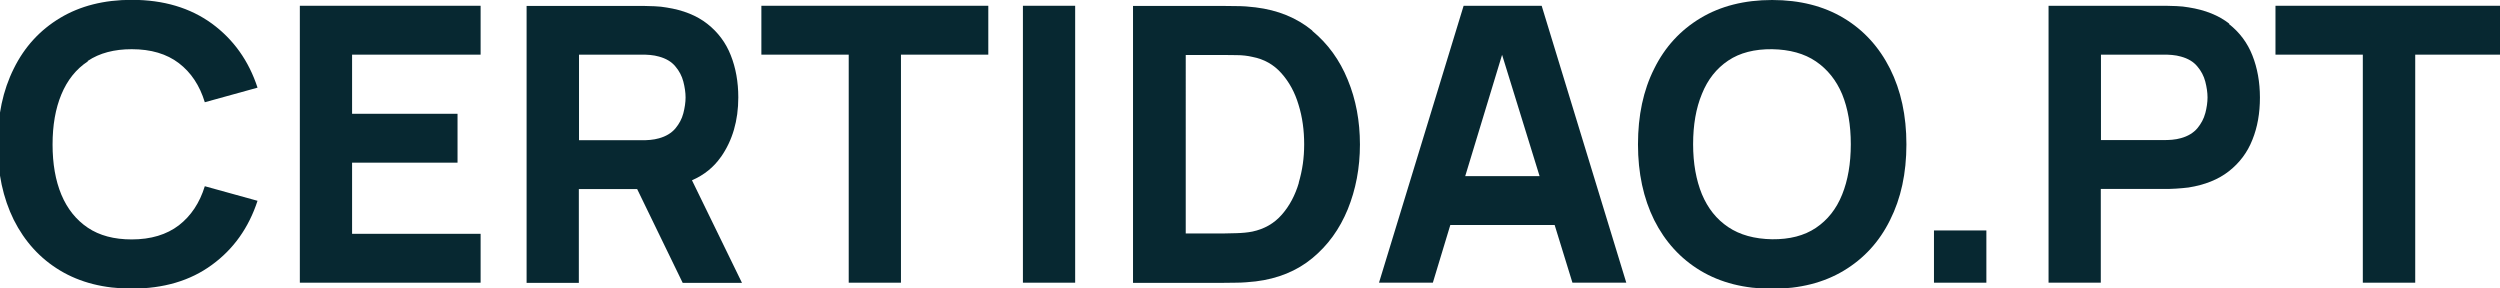 <?xml version="1.0" encoding="UTF-8"?><svg id="Layer_1" xmlns="http://www.w3.org/2000/svg" viewBox="0 0 156 18"><defs><style>.cls-1{fill:#072831;}</style></defs><path class="cls-1" d="M5.48,3.8c.73-.49,1.65-.73,2.74-.73,1.2,0,2.18.29,2.94.87.76.58,1.3,1.39,1.62,2.44l3.29-.91c-.55-1.68-1.5-3.01-2.85-4-1.35-.98-3.01-1.48-5-1.48-1.73,0-3.22.38-4.47,1.13-1.25.75-2.22,1.8-2.89,3.16C.18,5.64-.15,7.21-.15,9s.34,3.36,1.01,4.72c.68,1.35,1.64,2.41,2.89,3.16,1.25.75,2.74,1.13,4.47,1.13,1.98,0,3.65-.49,5-1.48,1.35-.98,2.3-2.32,2.85-4l-3.29-.91c-.32,1.04-.86,1.85-1.62,2.44-.76.58-1.74.88-2.94.88-1.1,0-2.01-.24-2.74-.73-.73-.49-1.28-1.18-1.65-2.06-.37-.89-.55-1.93-.55-3.13s.18-2.24.55-3.13c.37-.89.92-1.58,1.65-2.06Z"/><polygon class="cls-1" points="18.71 17.64 29.99 17.64 29.99 14.59 21.97 14.59 21.97 10.15 28.55 10.15 28.55 7.1 21.97 7.1 21.97 3.41 29.99 3.41 29.99 .36 18.71 .36 18.71 17.64"/><path class="cls-1" d="M44.99,9.79c.72-1.03,1.08-2.27,1.08-3.71,0-.97-.16-1.85-.47-2.63-.31-.79-.8-1.44-1.46-1.96-.66-.52-1.51-.86-2.54-1.02-.22-.04-.48-.07-.76-.08-.28-.01-.51-.02-.68-.02h-7.3v17.28h3.26v-5.85h3.64l2.84,5.85h3.7l-3.12-6.4c.76-.33,1.36-.82,1.8-1.45ZM36.13,3.41h3.89c.17,0,.35,0,.55.02.2.02.38.05.55.1.44.12.78.32,1.02.61.24.28.41.6.5.95.09.35.14.68.14.99s-.05.64-.14.99-.26.66-.5.95c-.24.28-.58.49-1.02.61-.17.05-.35.08-.55.1-.2.02-.38.02-.55.02h-3.89V3.41Z"/><polygon class="cls-1" points="47.51 3.41 52.96 3.41 52.96 17.64 56.22 17.64 56.22 3.41 61.67 3.41 61.67 .36 47.51 .36 47.51 3.41"/><rect class="cls-1" x="63.83" y=".36" width="3.26" height="17.28"/><path class="cls-1" d="M81.89,1.91c-.97-.8-2.15-1.28-3.54-1.45-.39-.05-.8-.08-1.22-.08-.42,0-.7-.01-.84-.01h-5.59v17.28h5.59c.14,0,.42,0,.84-.01.42,0,.83-.04,1.22-.08,1.39-.17,2.57-.65,3.54-1.45.97-.8,1.7-1.81,2.21-3.05.5-1.23.76-2.58.76-4.04s-.25-2.81-.76-4.04c-.5-1.23-1.24-2.25-2.21-3.05ZM81.05,11.4c-.23.78-.58,1.44-1.06,1.99-.48.55-1.09.9-1.84,1.06-.3.06-.63.09-1,.1-.37.01-.66.02-.88.02h-2.28V3.43h2.28c.22,0,.51,0,.88.01.37,0,.7.04,1,.11.73.14,1.33.48,1.81,1.02.48.54.84,1.19,1.07,1.97.24.77.35,1.6.35,2.46s-.11,1.62-.34,2.4Z"/><path class="cls-1" d="M91.33.36l-5.28,17.28h3.36l1.09-3.6h6.51l1.11,3.6h3.36L96.2.36h-4.87ZM91.43,10.99l2.3-7.57,2.34,7.57h-4.64Z"/><path class="cls-1" d="M115.05,1.13c-1.25-.75-2.74-1.13-4.47-1.13s-3.22.38-4.47,1.13c-1.25.75-2.22,1.8-2.89,3.16-.68,1.35-1.01,2.92-1.01,4.72s.34,3.36,1.01,4.72c.68,1.35,1.64,2.41,2.89,3.16,1.25.75,2.74,1.13,4.47,1.13s3.22-.38,4.47-1.13c1.25-.75,2.22-1.8,2.89-3.16.68-1.35,1.02-2.92,1.02-4.72s-.34-3.36-1.02-4.72c-.68-1.35-1.64-2.41-2.89-3.16ZM114.95,12.14c-.36.9-.91,1.59-1.64,2.08-.73.49-1.64.72-2.73.71-1.1-.02-2.01-.27-2.74-.76-.73-.49-1.27-1.17-1.64-2.05-.36-.88-.55-1.92-.55-3.12s.18-2.25.55-3.14c.36-.9.91-1.59,1.64-2.08.73-.49,1.64-.72,2.74-.71,1.1.02,2.01.27,2.73.76s1.27,1.17,1.64,2.05c.36.88.54,1.92.54,3.12s-.18,2.25-.54,3.14Z"/><rect class="cls-1" x="120.68" y="14.38" width="3.27" height="3.26"/><path class="cls-1" d="M139.11,1.48c-.66-.52-1.51-.86-2.54-1.02-.22-.04-.48-.07-.76-.08-.28-.01-.51-.02-.68-.02h-7.3v17.28h3.26v-5.85h4.03c.16,0,.38,0,.67-.02.29-.02.54-.04.77-.07,1.02-.16,1.87-.5,2.53-1.02.66-.52,1.15-1.17,1.46-1.96.32-.79.47-1.67.47-2.63s-.16-1.85-.47-2.63c-.31-.79-.8-1.44-1.46-1.96ZM137.61,7.06c-.09.35-.26.66-.5.95-.24.28-.58.49-1.02.61-.17.05-.35.08-.55.1-.2.02-.38.02-.55.02h-3.89V3.41h3.89c.17,0,.35,0,.55.02.2.02.38.05.55.1.44.12.78.32,1.02.61.24.28.41.6.5.95.09.35.14.68.14.99s-.05.64-.14.99Z"/><polygon class="cls-1" points="141.99 .36 141.99 3.41 147.44 3.41 147.44 17.64 150.71 17.64 150.71 3.41 156.15 3.41 156.15 .36 141.99 .36"/></svg>